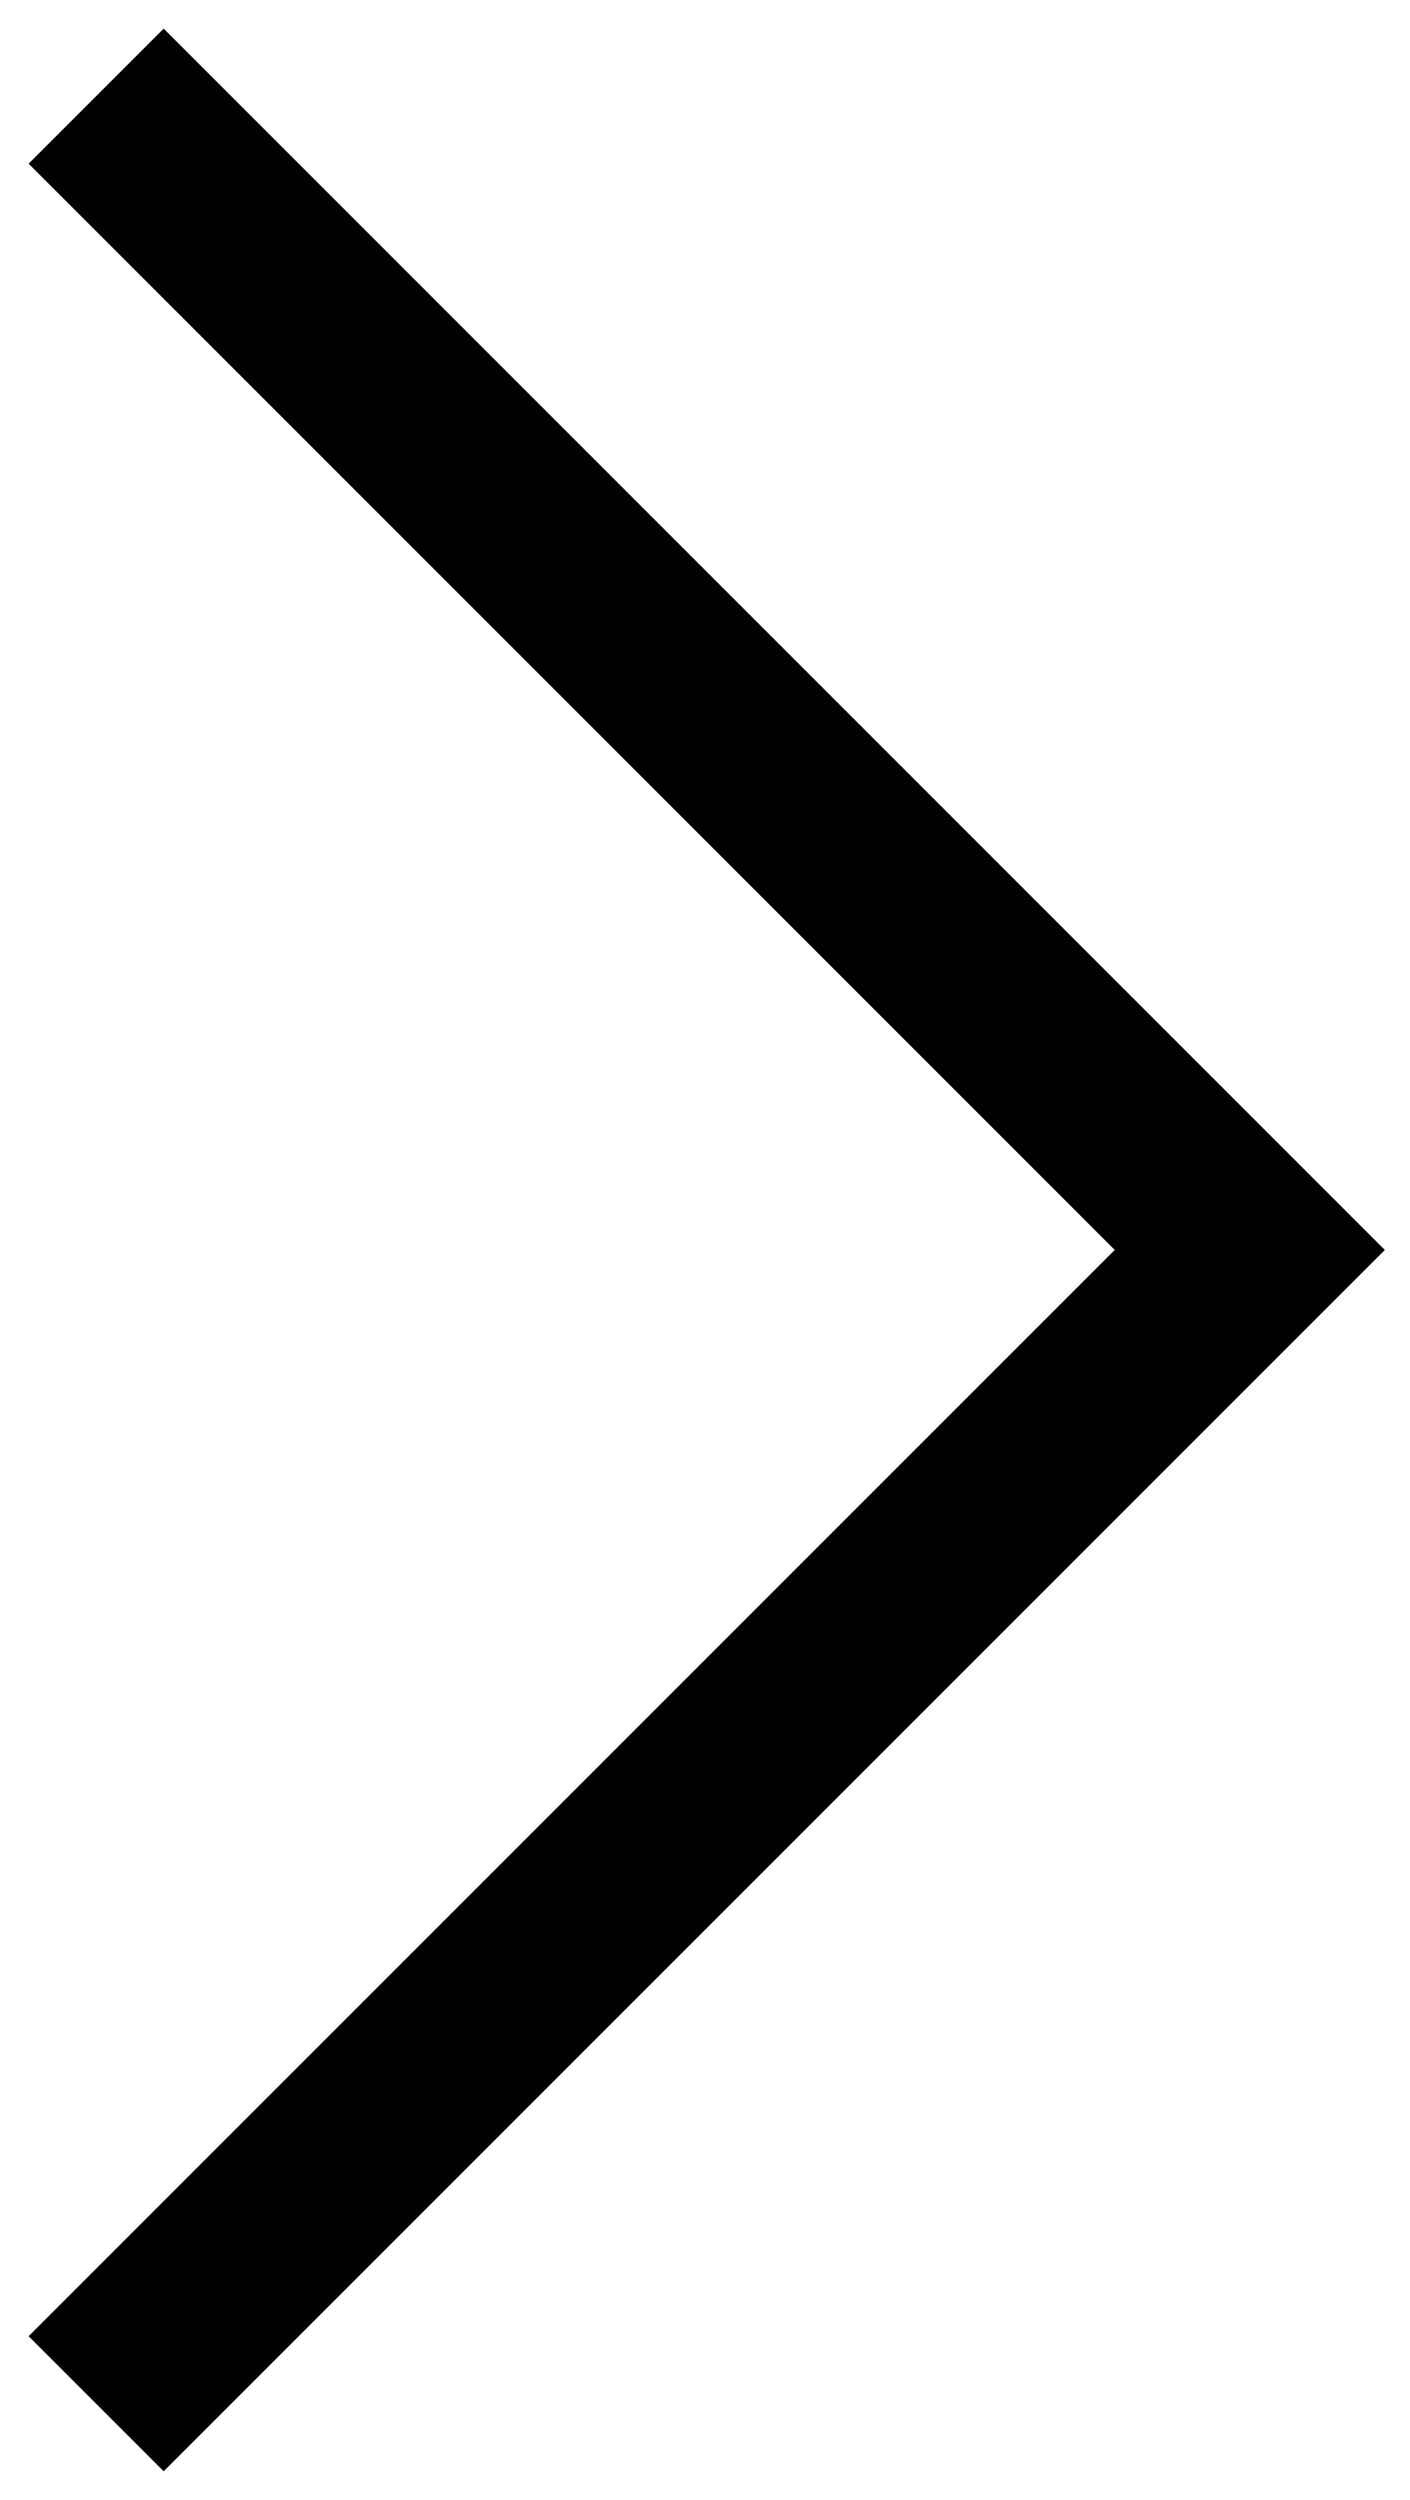 <?xml version="1.0" encoding="UTF-8"?><svg id="Layer_1" xmlns="http://www.w3.org/2000/svg" viewBox="0 0 22 39"><defs><style>.cls-1{fill:none;stroke:#000;stroke-width:2.98px;}</style></defs><polyline class="cls-1" points="1.5 1.5 19.5 19.5 1.5 37.5"/></svg>